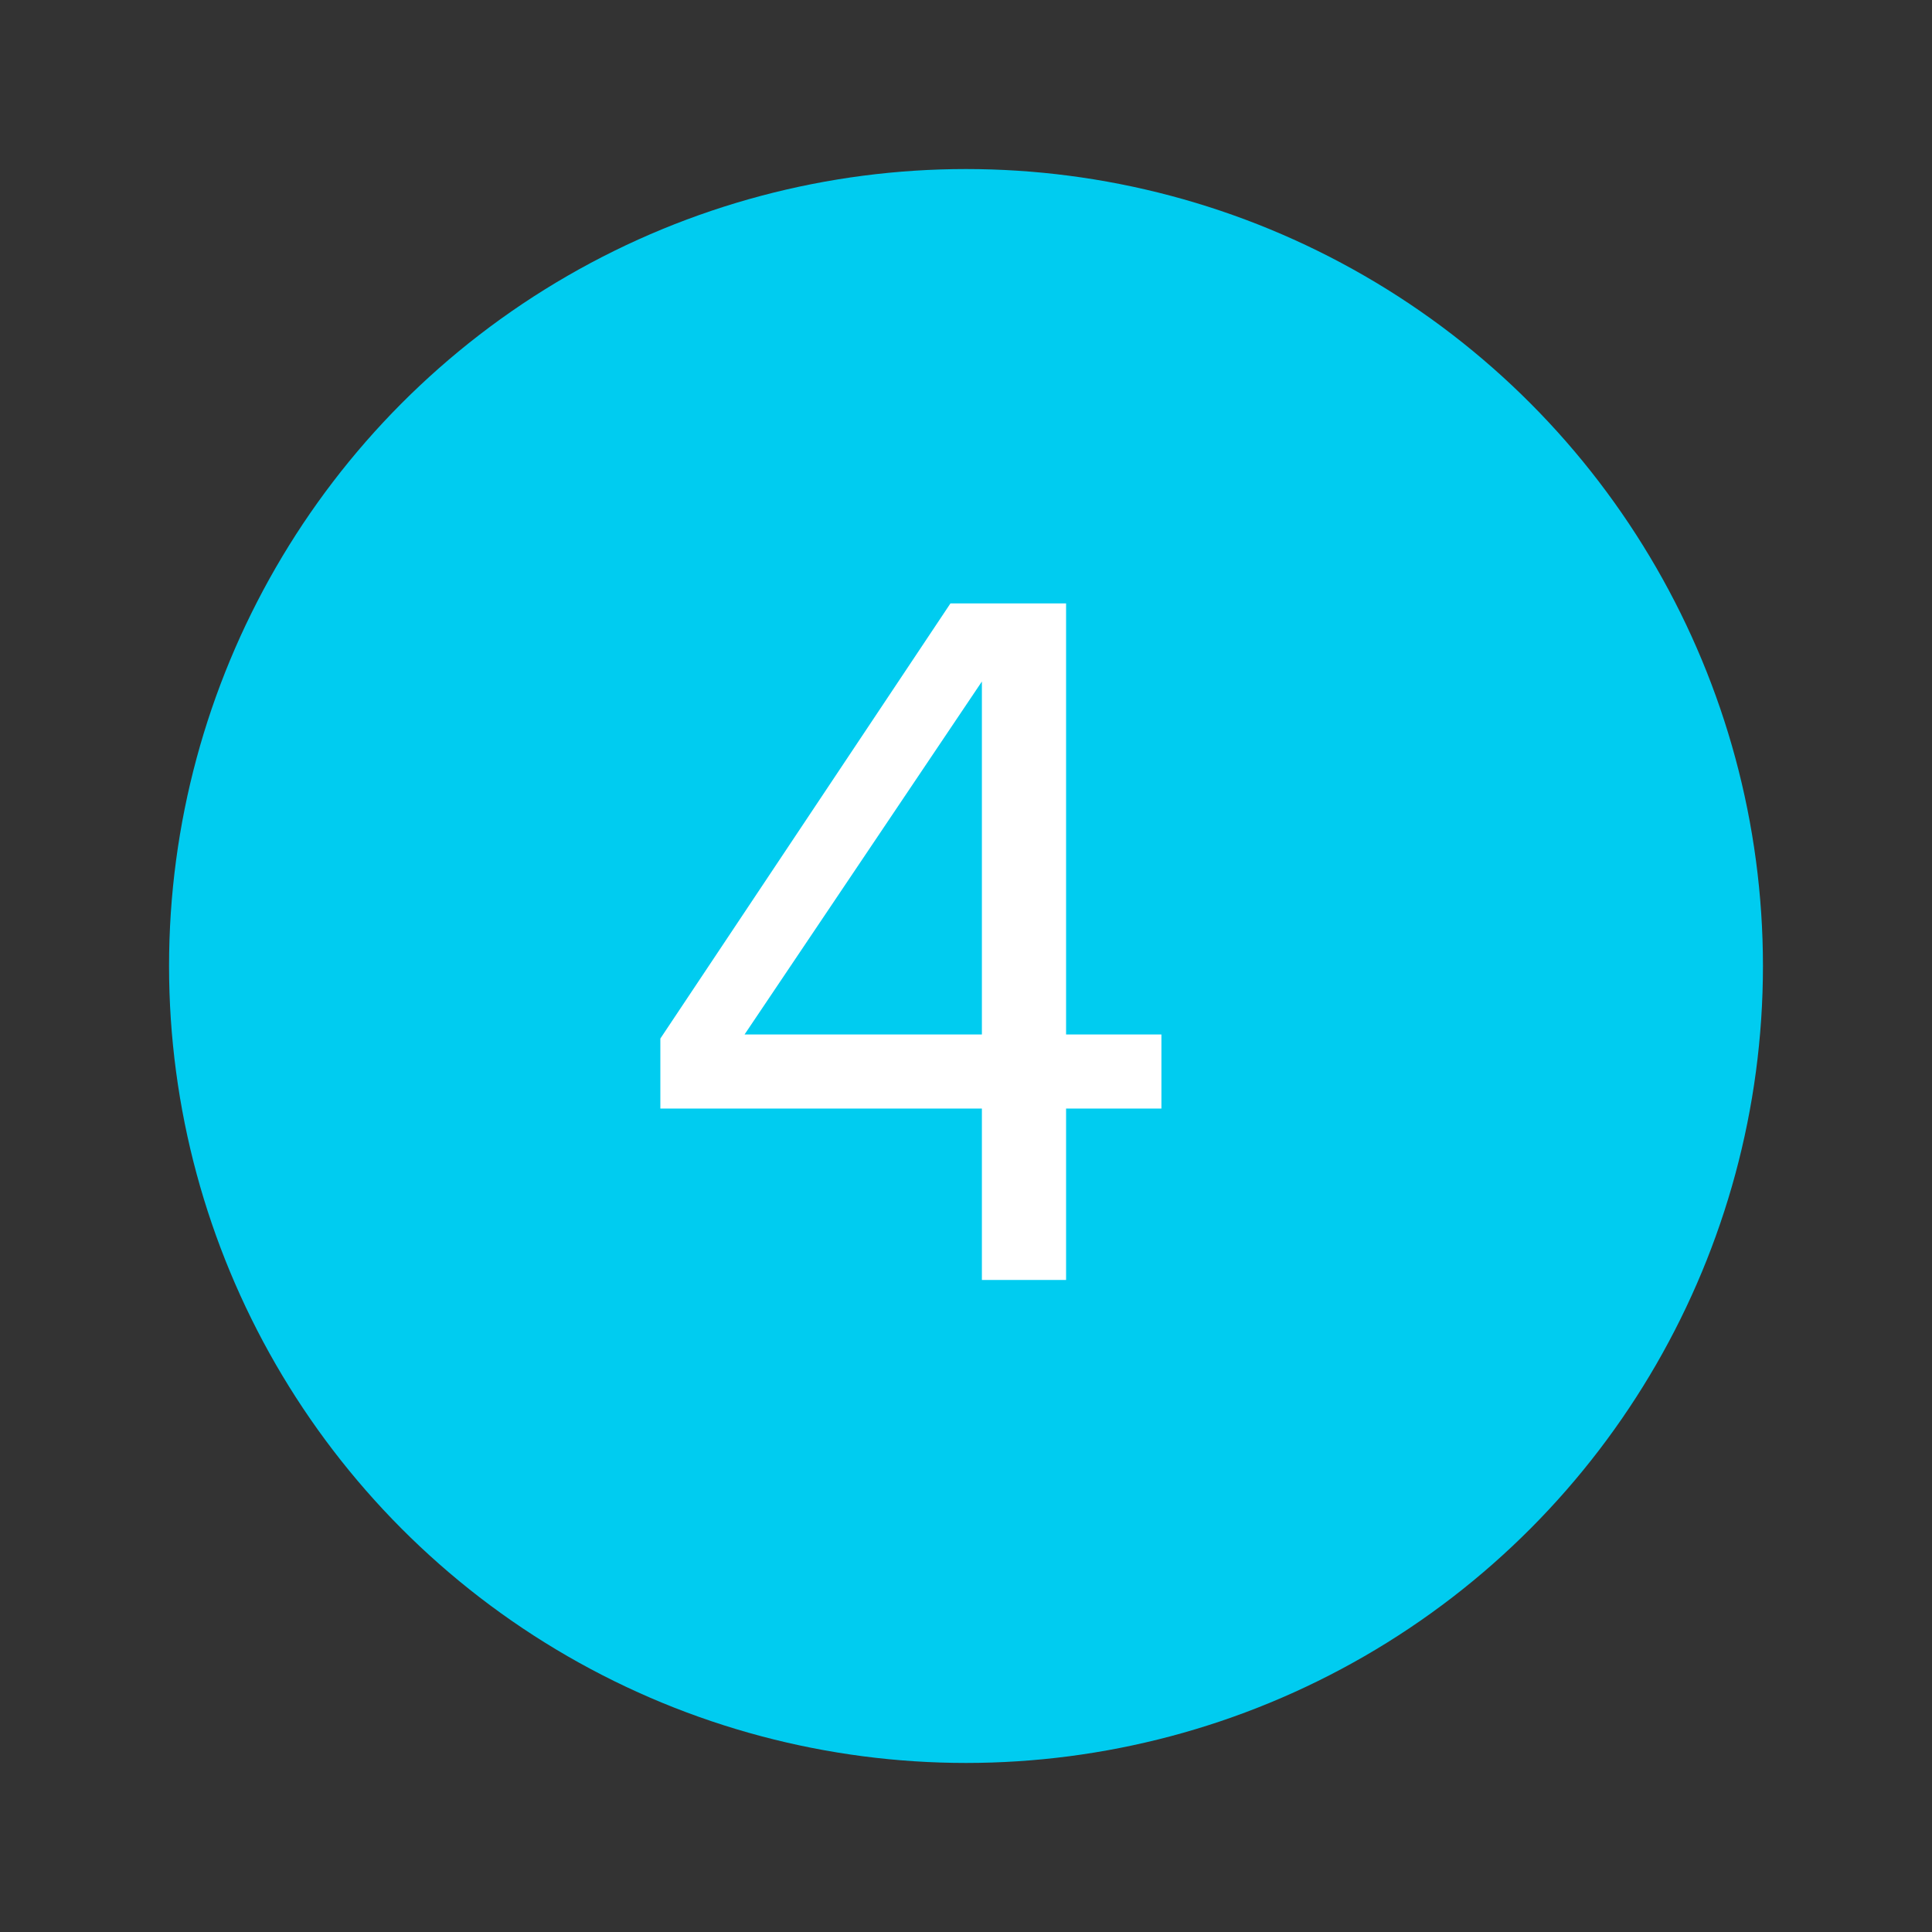 <?xml version="1.0" encoding="UTF-8"?> <svg xmlns="http://www.w3.org/2000/svg" width="80" height="80"><rect width="100%" height="100%" fill="#333333" stroke="none"/><g transform="translate(7 7)" fill="none"><circle fill="#00CCF0" cx="33" cy="33" r="33"></circle><path d="M37.144 46v-7.098h3.948v-3.066h-3.948v-17.85h-4.788L20.344 36.004v2.898h13.314V46h3.486zm-3.486-10.164H23.83l9.828-14.616v14.616z" fill="#FFF"></path></g></svg> 